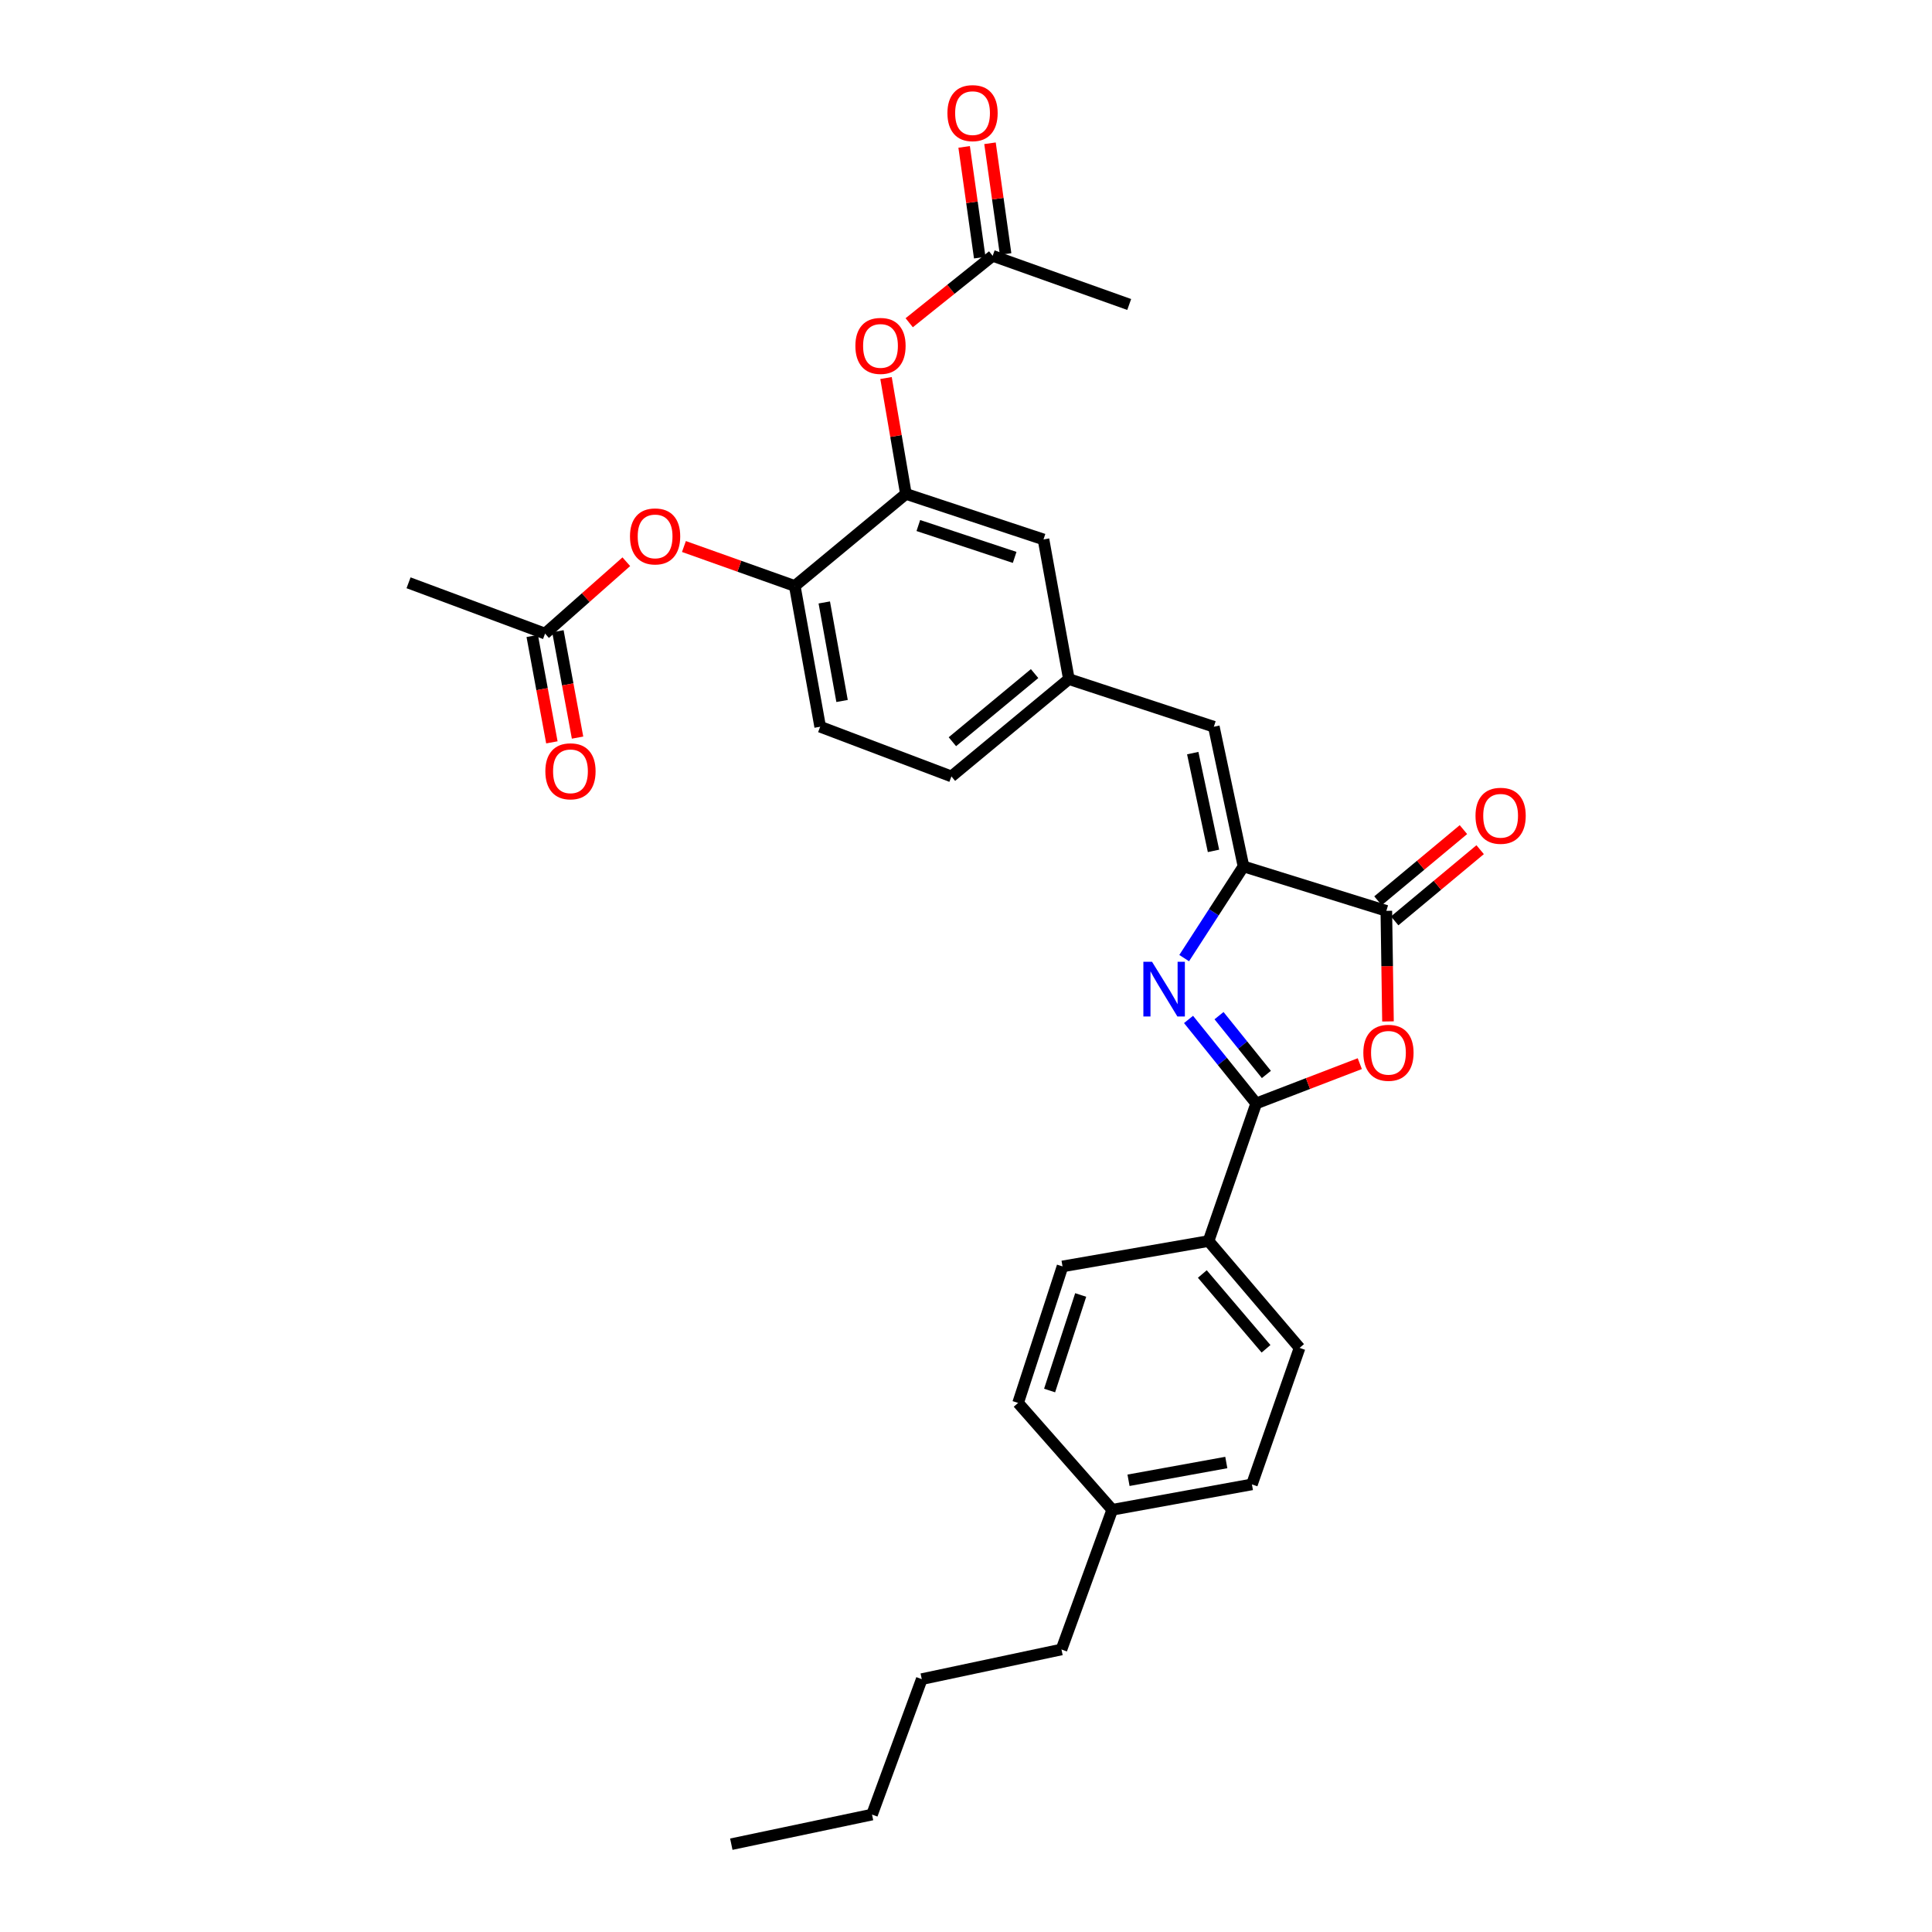 <?xml version='1.0' encoding='iso-8859-1'?>
<svg version='1.1' baseProfile='full'
              xmlns='http://www.w3.org/2000/svg'
                      xmlns:rdkit='http://www.rdkit.org/xml'
                      xmlns:xlink='http://www.w3.org/1999/xlink'
                  xml:space='preserve'
width='1000px' height='1000px' viewBox='0 0 1000 1000'>
<!-- END OF HEADER -->
<rect style='opacity:1.0;fill:#FFFFFF;stroke:none' width='1000' height='1000' x='0' y='0'> </rect>
<path class='bond-0' d='M 615.185,527.659 L 632.696,549.399' style='fill:none;fill-rule:evenodd;stroke:#0000FF;stroke-width:6px;stroke-linecap:butt;stroke-linejoin:miter;stroke-opacity:1' />
<path class='bond-0' d='M 632.696,549.399 L 650.206,571.139' style='fill:none;fill-rule:evenodd;stroke:#000000;stroke-width:6px;stroke-linecap:butt;stroke-linejoin:miter;stroke-opacity:1' />
<path class='bond-0' d='M 630.965,525.703 L 643.222,540.92' style='fill:none;fill-rule:evenodd;stroke:#0000FF;stroke-width:6px;stroke-linecap:butt;stroke-linejoin:miter;stroke-opacity:1' />
<path class='bond-0' d='M 643.222,540.92 L 655.48,556.138' style='fill:none;fill-rule:evenodd;stroke:#000000;stroke-width:6px;stroke-linecap:butt;stroke-linejoin:miter;stroke-opacity:1' />
<path class='bond-1' d='M 612.928,495.916 L 628.278,472.185' style='fill:none;fill-rule:evenodd;stroke:#0000FF;stroke-width:6px;stroke-linecap:butt;stroke-linejoin:miter;stroke-opacity:1' />
<path class='bond-1' d='M 628.278,472.185 L 643.628,448.455' style='fill:none;fill-rule:evenodd;stroke:#000000;stroke-width:6px;stroke-linecap:butt;stroke-linejoin:miter;stroke-opacity:1' />
<path class='bond-2' d='M 650.206,571.139 L 677.016,560.839' style='fill:none;fill-rule:evenodd;stroke:#000000;stroke-width:6px;stroke-linecap:butt;stroke-linejoin:miter;stroke-opacity:1' />
<path class='bond-2' d='M 677.016,560.839 L 703.826,550.54' style='fill:none;fill-rule:evenodd;stroke:#FF0000;stroke-width:6px;stroke-linecap:butt;stroke-linejoin:miter;stroke-opacity:1' />
<path class='bond-8' d='M 650.206,571.139 L 625.546,642.362' style='fill:none;fill-rule:evenodd;stroke:#000000;stroke-width:6px;stroke-linecap:butt;stroke-linejoin:miter;stroke-opacity:1' />
<path class='bond-3' d='M 643.628,448.455 L 717.563,471.448' style='fill:none;fill-rule:evenodd;stroke:#000000;stroke-width:6px;stroke-linecap:butt;stroke-linejoin:miter;stroke-opacity:1' />
<path class='bond-4' d='M 643.628,448.455 L 628.28,376.157' style='fill:none;fill-rule:evenodd;stroke:#000000;stroke-width:6px;stroke-linecap:butt;stroke-linejoin:miter;stroke-opacity:1' />
<path class='bond-4' d='M 628.104,440.417 L 617.36,389.809' style='fill:none;fill-rule:evenodd;stroke:#000000;stroke-width:6px;stroke-linecap:butt;stroke-linejoin:miter;stroke-opacity:1' />
<path class='bond-30' d='M 718.418,528.687 L 717.99,500.067' style='fill:none;fill-rule:evenodd;stroke:#FF0000;stroke-width:6px;stroke-linecap:butt;stroke-linejoin:miter;stroke-opacity:1' />
<path class='bond-30' d='M 717.99,500.067 L 717.563,471.448' style='fill:none;fill-rule:evenodd;stroke:#000000;stroke-width:6px;stroke-linecap:butt;stroke-linejoin:miter;stroke-opacity:1' />
<path class='bond-14' d='M 721.888,476.64 L 744.004,458.216' style='fill:none;fill-rule:evenodd;stroke:#000000;stroke-width:6px;stroke-linecap:butt;stroke-linejoin:miter;stroke-opacity:1' />
<path class='bond-14' d='M 744.004,458.216 L 766.12,439.792' style='fill:none;fill-rule:evenodd;stroke:#FF0000;stroke-width:6px;stroke-linecap:butt;stroke-linejoin:miter;stroke-opacity:1' />
<path class='bond-14' d='M 713.237,466.255 L 735.353,447.831' style='fill:none;fill-rule:evenodd;stroke:#000000;stroke-width:6px;stroke-linecap:butt;stroke-linejoin:miter;stroke-opacity:1' />
<path class='bond-14' d='M 735.353,447.831 L 757.469,429.407' style='fill:none;fill-rule:evenodd;stroke:#FF0000;stroke-width:6px;stroke-linecap:butt;stroke-linejoin:miter;stroke-opacity:1' />
<path class='bond-12' d='M 628.28,376.157 L 553.249,351.498' style='fill:none;fill-rule:evenodd;stroke:#000000;stroke-width:6px;stroke-linecap:butt;stroke-linejoin:miter;stroke-opacity:1' />
<path class='bond-5' d='M 468.892,255.644 L 540.115,279.215' style='fill:none;fill-rule:evenodd;stroke:#000000;stroke-width:6px;stroke-linecap:butt;stroke-linejoin:miter;stroke-opacity:1' />
<path class='bond-5' d='M 475.329,272.012 L 525.185,288.511' style='fill:none;fill-rule:evenodd;stroke:#000000;stroke-width:6px;stroke-linecap:butt;stroke-linejoin:miter;stroke-opacity:1' />
<path class='bond-7' d='M 468.892,255.644 L 463.75,225.655' style='fill:none;fill-rule:evenodd;stroke:#000000;stroke-width:6px;stroke-linecap:butt;stroke-linejoin:miter;stroke-opacity:1' />
<path class='bond-7' d='M 463.75,225.655 L 458.607,195.666' style='fill:none;fill-rule:evenodd;stroke:#FF0000;stroke-width:6px;stroke-linecap:butt;stroke-linejoin:miter;stroke-opacity:1' />
<path class='bond-32' d='M 468.892,255.644 L 411.372,303.297' style='fill:none;fill-rule:evenodd;stroke:#000000;stroke-width:6px;stroke-linecap:butt;stroke-linejoin:miter;stroke-opacity:1' />
<path class='bond-6' d='M 411.372,303.297 L 424.52,376.157' style='fill:none;fill-rule:evenodd;stroke:#000000;stroke-width:6px;stroke-linecap:butt;stroke-linejoin:miter;stroke-opacity:1' />
<path class='bond-6' d='M 426.646,311.825 L 435.85,362.828' style='fill:none;fill-rule:evenodd;stroke:#000000;stroke-width:6px;stroke-linecap:butt;stroke-linejoin:miter;stroke-opacity:1' />
<path class='bond-9' d='M 411.372,303.297 L 382.686,293.085' style='fill:none;fill-rule:evenodd;stroke:#000000;stroke-width:6px;stroke-linecap:butt;stroke-linejoin:miter;stroke-opacity:1' />
<path class='bond-9' d='M 382.686,293.085 L 354,282.874' style='fill:none;fill-rule:evenodd;stroke:#FF0000;stroke-width:6px;stroke-linecap:butt;stroke-linejoin:miter;stroke-opacity:1' />
<path class='bond-10' d='M 470.604,167.047 L 492.204,149.73' style='fill:none;fill-rule:evenodd;stroke:#FF0000;stroke-width:6px;stroke-linecap:butt;stroke-linejoin:miter;stroke-opacity:1' />
<path class='bond-10' d='M 492.204,149.73 L 513.803,132.412' style='fill:none;fill-rule:evenodd;stroke:#000000;stroke-width:6px;stroke-linecap:butt;stroke-linejoin:miter;stroke-opacity:1' />
<path class='bond-18' d='M 625.546,642.362 L 672.651,697.667' style='fill:none;fill-rule:evenodd;stroke:#000000;stroke-width:6px;stroke-linecap:butt;stroke-linejoin:miter;stroke-opacity:1' />
<path class='bond-18' d='M 622.322,659.422 L 655.295,698.135' style='fill:none;fill-rule:evenodd;stroke:#000000;stroke-width:6px;stroke-linecap:butt;stroke-linejoin:miter;stroke-opacity:1' />
<path class='bond-19' d='M 625.546,642.362 L 549.96,655.496' style='fill:none;fill-rule:evenodd;stroke:#000000;stroke-width:6px;stroke-linecap:butt;stroke-linejoin:miter;stroke-opacity:1' />
<path class='bond-11' d='M 324.181,290.745 L 303.153,309.347' style='fill:none;fill-rule:evenodd;stroke:#FF0000;stroke-width:6px;stroke-linecap:butt;stroke-linejoin:miter;stroke-opacity:1' />
<path class='bond-11' d='M 303.153,309.347 L 282.125,327.949' style='fill:none;fill-rule:evenodd;stroke:#000000;stroke-width:6px;stroke-linecap:butt;stroke-linejoin:miter;stroke-opacity:1' />
<path class='bond-15' d='M 520.496,131.47 L 516.459,102.812' style='fill:none;fill-rule:evenodd;stroke:#000000;stroke-width:6px;stroke-linecap:butt;stroke-linejoin:miter;stroke-opacity:1' />
<path class='bond-15' d='M 516.459,102.812 L 512.422,74.154' style='fill:none;fill-rule:evenodd;stroke:#FF0000;stroke-width:6px;stroke-linecap:butt;stroke-linejoin:miter;stroke-opacity:1' />
<path class='bond-15' d='M 507.111,133.355 L 503.075,104.697' style='fill:none;fill-rule:evenodd;stroke:#000000;stroke-width:6px;stroke-linecap:butt;stroke-linejoin:miter;stroke-opacity:1' />
<path class='bond-15' d='M 503.075,104.697 L 499.038,76.04' style='fill:none;fill-rule:evenodd;stroke:#FF0000;stroke-width:6px;stroke-linecap:butt;stroke-linejoin:miter;stroke-opacity:1' />
<path class='bond-25' d='M 513.803,132.412 L 584.472,157.598' style='fill:none;fill-rule:evenodd;stroke:#000000;stroke-width:6px;stroke-linecap:butt;stroke-linejoin:miter;stroke-opacity:1' />
<path class='bond-16' d='M 275.48,329.176 L 280.564,356.708' style='fill:none;fill-rule:evenodd;stroke:#000000;stroke-width:6px;stroke-linecap:butt;stroke-linejoin:miter;stroke-opacity:1' />
<path class='bond-16' d='M 280.564,356.708 L 285.649,384.24' style='fill:none;fill-rule:evenodd;stroke:#FF0000;stroke-width:6px;stroke-linecap:butt;stroke-linejoin:miter;stroke-opacity:1' />
<path class='bond-16' d='M 288.771,326.722 L 293.856,354.254' style='fill:none;fill-rule:evenodd;stroke:#000000;stroke-width:6px;stroke-linecap:butt;stroke-linejoin:miter;stroke-opacity:1' />
<path class='bond-16' d='M 293.856,354.254 L 298.941,381.785' style='fill:none;fill-rule:evenodd;stroke:#FF0000;stroke-width:6px;stroke-linecap:butt;stroke-linejoin:miter;stroke-opacity:1' />
<path class='bond-24' d='M 282.125,327.949 L 211.465,301.652' style='fill:none;fill-rule:evenodd;stroke:#000000;stroke-width:6px;stroke-linecap:butt;stroke-linejoin:miter;stroke-opacity:1' />
<path class='bond-13' d='M 553.249,351.498 L 540.115,279.215' style='fill:none;fill-rule:evenodd;stroke:#000000;stroke-width:6px;stroke-linecap:butt;stroke-linejoin:miter;stroke-opacity:1' />
<path class='bond-20' d='M 553.249,351.498 L 492.455,401.876' style='fill:none;fill-rule:evenodd;stroke:#000000;stroke-width:6px;stroke-linecap:butt;stroke-linejoin:miter;stroke-opacity:1' />
<path class='bond-20' d='M 535.505,348.647 L 492.95,383.912' style='fill:none;fill-rule:evenodd;stroke:#000000;stroke-width:6px;stroke-linecap:butt;stroke-linejoin:miter;stroke-opacity:1' />
<path class='bond-17' d='M 424.52,376.157 L 492.455,401.876' style='fill:none;fill-rule:evenodd;stroke:#000000;stroke-width:6px;stroke-linecap:butt;stroke-linejoin:miter;stroke-opacity:1' />
<path class='bond-22' d='M 672.651,697.667 L 647.991,768.32' style='fill:none;fill-rule:evenodd;stroke:#000000;stroke-width:6px;stroke-linecap:butt;stroke-linejoin:miter;stroke-opacity:1' />
<path class='bond-21' d='M 549.96,655.496 L 526.967,726.149' style='fill:none;fill-rule:evenodd;stroke:#000000;stroke-width:6px;stroke-linecap:butt;stroke-linejoin:miter;stroke-opacity:1' />
<path class='bond-21' d='M 559.364,670.276 L 543.269,719.734' style='fill:none;fill-rule:evenodd;stroke:#000000;stroke-width:6px;stroke-linecap:butt;stroke-linejoin:miter;stroke-opacity:1' />
<path class='bond-23' d='M 526.967,726.149 L 575.693,781.461' style='fill:none;fill-rule:evenodd;stroke:#000000;stroke-width:6px;stroke-linecap:butt;stroke-linejoin:miter;stroke-opacity:1' />
<path class='bond-31' d='M 647.991,768.32 L 575.693,781.461' style='fill:none;fill-rule:evenodd;stroke:#000000;stroke-width:6px;stroke-linecap:butt;stroke-linejoin:miter;stroke-opacity:1' />
<path class='bond-31' d='M 634.729,756.993 L 584.121,766.191' style='fill:none;fill-rule:evenodd;stroke:#000000;stroke-width:6px;stroke-linecap:butt;stroke-linejoin:miter;stroke-opacity:1' />
<path class='bond-26' d='M 575.693,781.461 L 549.412,853.766' style='fill:none;fill-rule:evenodd;stroke:#000000;stroke-width:6px;stroke-linecap:butt;stroke-linejoin:miter;stroke-opacity:1' />
<path class='bond-27' d='M 549.412,853.766 L 477.107,869.114' style='fill:none;fill-rule:evenodd;stroke:#000000;stroke-width:6px;stroke-linecap:butt;stroke-linejoin:miter;stroke-opacity:1' />
<path class='bond-28' d='M 477.107,869.114 L 451.358,939.219' style='fill:none;fill-rule:evenodd;stroke:#000000;stroke-width:6px;stroke-linecap:butt;stroke-linejoin:miter;stroke-opacity:1' />
<path class='bond-29' d='M 451.358,939.219 L 378.527,954.545' style='fill:none;fill-rule:evenodd;stroke:#000000;stroke-width:6px;stroke-linecap:butt;stroke-linejoin:miter;stroke-opacity:1' />
<path  class='atom-0' d='M 596.286 497.807
L 605.566 512.807
Q 606.486 514.287, 607.966 516.967
Q 609.446 519.647, 609.526 519.807
L 609.526 497.807
L 613.286 497.807
L 613.286 526.127
L 609.406 526.127
L 599.446 509.727
Q 598.286 507.807, 597.046 505.607
Q 595.846 503.407, 595.486 502.727
L 595.486 526.127
L 591.806 526.127
L 591.806 497.807
L 596.286 497.807
' fill='#0000FF'/>
<path  class='atom-3' d='M 705.659 544.922
Q 705.659 538.122, 709.019 534.322
Q 712.379 530.522, 718.659 530.522
Q 724.939 530.522, 728.299 534.322
Q 731.659 538.122, 731.659 544.922
Q 731.659 551.802, 728.259 555.722
Q 724.859 559.602, 718.659 559.602
Q 712.419 559.602, 709.019 555.722
Q 705.659 551.842, 705.659 544.922
M 718.659 556.402
Q 722.979 556.402, 725.299 553.522
Q 727.659 550.602, 727.659 544.922
Q 727.659 539.362, 725.299 536.562
Q 722.979 533.722, 718.659 533.722
Q 714.339 533.722, 711.979 536.522
Q 709.659 539.322, 709.659 544.922
Q 709.659 550.642, 711.979 553.522
Q 714.339 556.402, 718.659 556.402
' fill='#FF0000'/>
<path  class='atom-8' d='M 442.743 179.041
Q 442.743 172.241, 446.103 168.441
Q 449.463 164.641, 455.743 164.641
Q 462.023 164.641, 465.383 168.441
Q 468.743 172.241, 468.743 179.041
Q 468.743 185.921, 465.343 189.841
Q 461.943 193.721, 455.743 193.721
Q 449.503 193.721, 446.103 189.841
Q 442.743 185.961, 442.743 179.041
M 455.743 190.521
Q 460.063 190.521, 462.383 187.641
Q 464.743 184.721, 464.743 179.041
Q 464.743 173.481, 462.383 170.681
Q 460.063 167.841, 455.743 167.841
Q 451.423 167.841, 449.063 170.641
Q 446.743 173.441, 446.743 179.041
Q 446.743 184.761, 449.063 187.641
Q 451.423 190.521, 455.743 190.521
' fill='#FF0000'/>
<path  class='atom-10' d='M 326.082 277.643
Q 326.082 270.843, 329.442 267.043
Q 332.802 263.243, 339.082 263.243
Q 345.362 263.243, 348.722 267.043
Q 352.082 270.843, 352.082 277.643
Q 352.082 284.523, 348.682 288.443
Q 345.282 292.323, 339.082 292.323
Q 332.842 292.323, 329.442 288.443
Q 326.082 284.563, 326.082 277.643
M 339.082 289.123
Q 343.402 289.123, 345.722 286.243
Q 348.082 283.323, 348.082 277.643
Q 348.082 272.083, 345.722 269.283
Q 343.402 266.443, 339.082 266.443
Q 334.762 266.443, 332.402 269.243
Q 330.082 272.043, 330.082 277.643
Q 330.082 283.363, 332.402 286.243
Q 334.762 289.123, 339.082 289.123
' fill='#FF0000'/>
<path  class='atom-15' d='M 763.719 422.246
Q 763.719 415.446, 767.079 411.646
Q 770.439 407.846, 776.719 407.846
Q 782.999 407.846, 786.359 411.646
Q 789.719 415.446, 789.719 422.246
Q 789.719 429.126, 786.319 433.046
Q 782.919 436.926, 776.719 436.926
Q 770.479 436.926, 767.079 433.046
Q 763.719 429.166, 763.719 422.246
M 776.719 433.726
Q 781.039 433.726, 783.359 430.846
Q 785.719 427.926, 785.719 422.246
Q 785.719 416.686, 783.359 413.886
Q 781.039 411.046, 776.719 411.046
Q 772.399 411.046, 770.039 413.846
Q 767.719 416.646, 767.719 422.246
Q 767.719 427.966, 770.039 430.846
Q 772.399 433.726, 776.719 433.726
' fill='#FF0000'/>
<path  class='atom-16' d='M 490.388 58.55
Q 490.388 51.75, 493.748 47.95
Q 497.108 44.15, 503.388 44.15
Q 509.668 44.15, 513.028 47.95
Q 516.388 51.75, 516.388 58.55
Q 516.388 65.43, 512.988 69.35
Q 509.588 73.23, 503.388 73.23
Q 497.148 73.23, 493.748 69.35
Q 490.388 65.47, 490.388 58.55
M 503.388 70.03
Q 507.708 70.03, 510.028 67.15
Q 512.388 64.23, 512.388 58.55
Q 512.388 52.99, 510.028 50.19
Q 507.708 47.35, 503.388 47.35
Q 499.068 47.35, 496.708 50.15
Q 494.388 52.95, 494.388 58.55
Q 494.388 64.27, 496.708 67.15
Q 499.068 70.03, 503.388 70.03
' fill='#FF0000'/>
<path  class='atom-17' d='M 282.274 399.223
Q 282.274 392.423, 285.634 388.623
Q 288.994 384.823, 295.274 384.823
Q 301.554 384.823, 304.914 388.623
Q 308.274 392.423, 308.274 399.223
Q 308.274 406.103, 304.874 410.023
Q 301.474 413.903, 295.274 413.903
Q 289.034 413.903, 285.634 410.023
Q 282.274 406.143, 282.274 399.223
M 295.274 410.703
Q 299.594 410.703, 301.914 407.823
Q 304.274 404.903, 304.274 399.223
Q 304.274 393.663, 301.914 390.863
Q 299.594 388.023, 295.274 388.023
Q 290.954 388.023, 288.594 390.823
Q 286.274 393.623, 286.274 399.223
Q 286.274 404.943, 288.594 407.823
Q 290.954 410.703, 295.274 410.703
' fill='#FF0000'/>
</svg>
